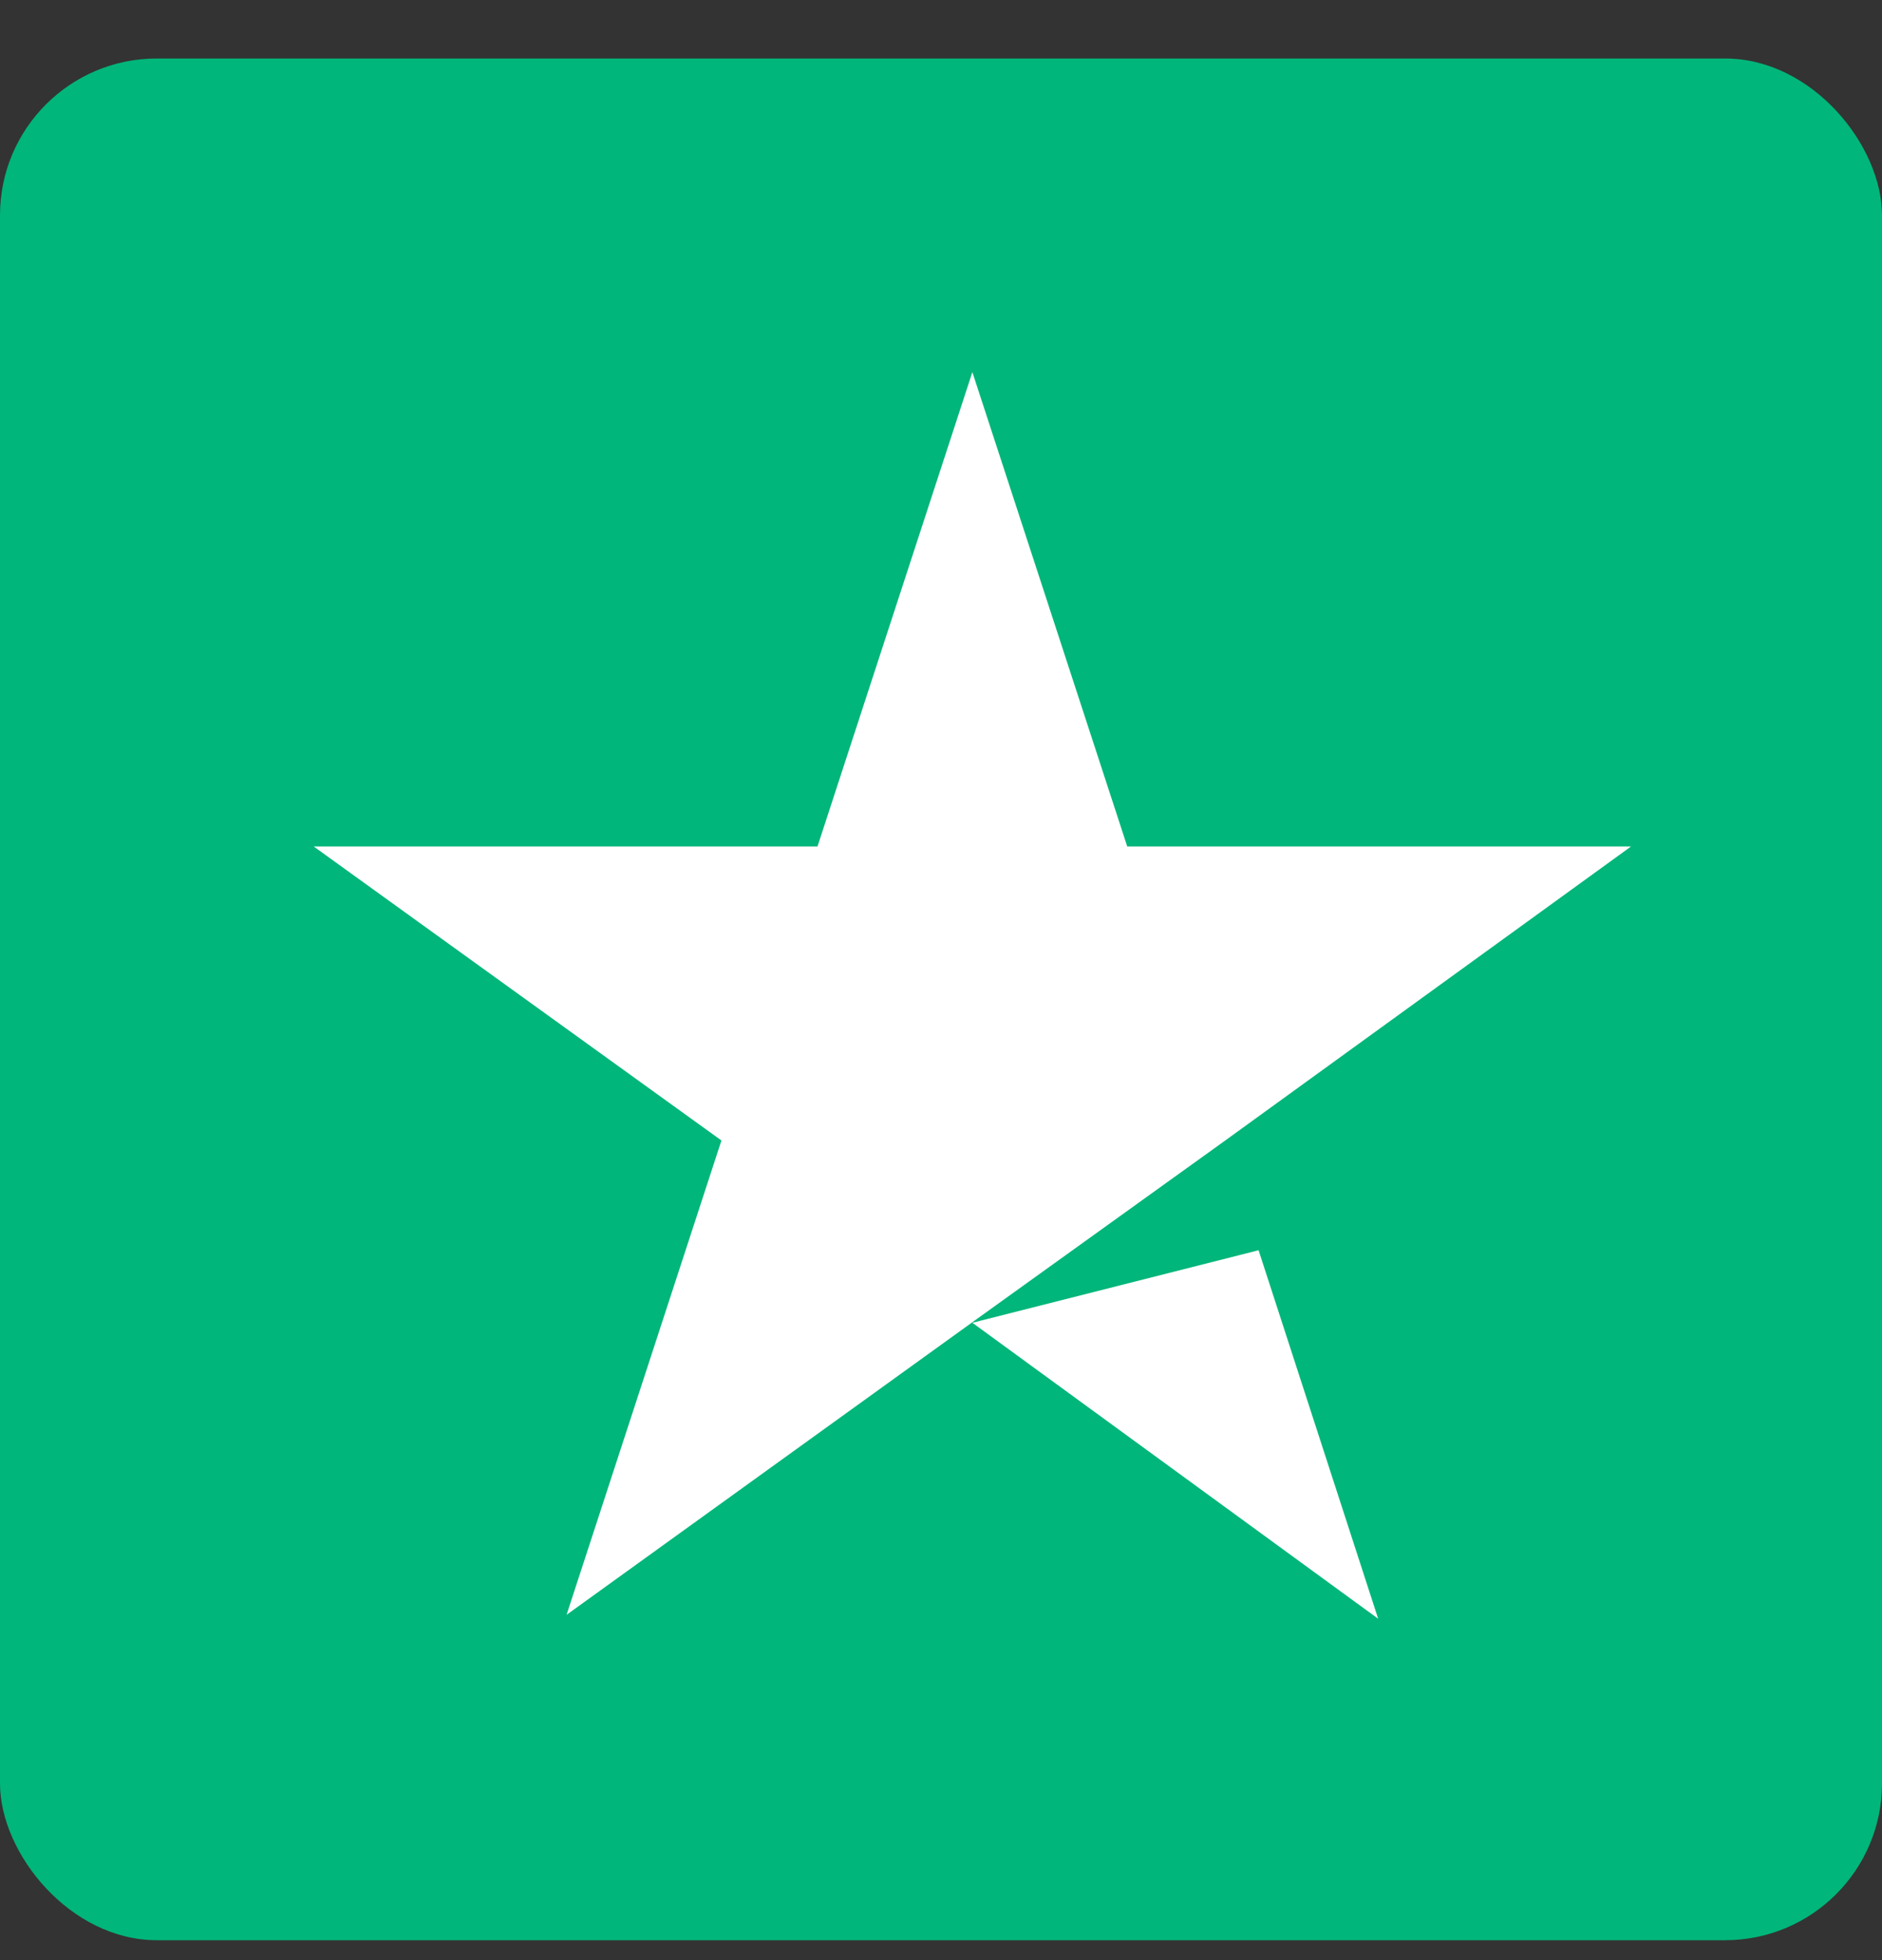 <svg xmlns="http://www.w3.org/2000/svg" width="24" height="25" viewBox="0 0 24 25" fill="none"><rect x="0" y="0" width="24" height="25" fill="#333333" stroke="none"/><g clip-path="url(#clip0_760_2200)"><rect y="0.746" width="24" height="24" rx="2" fill="#00B67A"></rect><path d="M12.4 16.871L16.05 15.946L17.575 20.646L12.4 16.871ZM20.8 10.796H14.375L12.4 4.746L10.425 10.796H4L9.2 14.546L7.225 20.596L12.425 16.846L15.625 14.546L20.8 10.796Z" fill="white"></path></g><defs><clipPath id="clip0_760_2200"><rect width="24" height="24" fill="white" transform="translate(0 0.746)"></rect></clipPath></defs></svg>